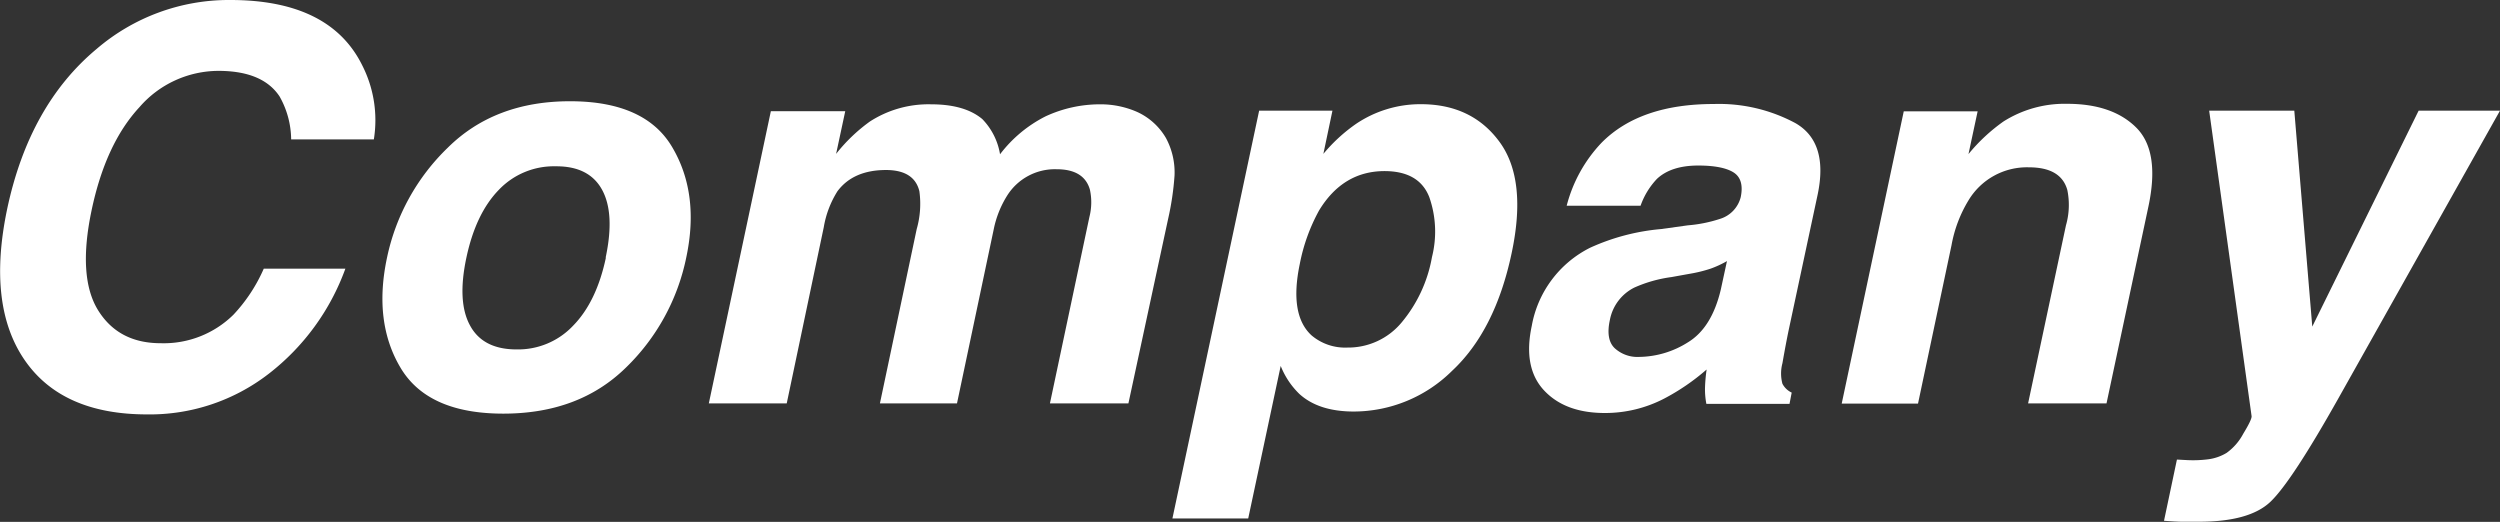 <svg xmlns="http://www.w3.org/2000/svg" viewBox="0 0 390.86 81.59"><rect x="0" y="0" width="390.86" height="81.59" fill="#333333" stroke="none"/><defs><style>.cls-1{fill:#fff;}</style></defs><g id="レイヤー_2" data-name="レイヤー 2"><g id="レイヤー_1-2" data-name="レイヤー 1"><path class="cls-1" d="M15.12,7.64A31.77,31.77,0,0,1,36,0Q51.61,0,56.65,10.25a18.9,18.9,0,0,1,1.8,11.54H45.52a13.88,13.88,0,0,0-1.81-6.71q-2.64-4-9.57-4a16.4,16.4,0,0,0-12.35,5.69q-5.28,5.7-7.47,16.11t1,15.6q3.2,5.19,9.83,5.18a15.52,15.52,0,0,0,11.34-4.45A25.23,25.23,0,0,0,41.24,42H54A36.49,36.49,0,0,1,42,58.45a30.37,30.37,0,0,1-19,6.34q-13.35,0-19.19-8.56T1.13,32.63Q4.58,16.42,15.12,7.64Z"/><path class="cls-1" d="M78.69,64.67q-11.79,0-16.06-7.16T60.51,40.27A33.4,33.4,0,0,1,70,23.1q7.35-7.28,19.15-7.27t16,7.27q4.25,7.26,2.14,17.17a33.22,33.22,0,0,1-9.47,17.24Q90.49,64.67,78.69,64.67Zm16-24.4q1.47-6.89-.56-10.6T86.88,26A11.87,11.87,0,0,0,78,29.67q-3.61,3.7-5.08,10.6t.57,10.62c1.35,2.5,3.78,3.74,7.28,3.74a11.82,11.82,0,0,0,8.86-3.74Q93.27,47.16,94.73,40.27Z"/><path class="cls-1" d="M182.29,21.58a11.32,11.32,0,0,1,1.34,5.88,44.13,44.13,0,0,1-1,6.76l-6.21,28.85H164.15l6.17-29.14a9.29,9.29,0,0,0,.08-4.28c-.61-2.13-2.35-3.19-5.2-3.19a8.81,8.81,0,0,0-7.73,4.11,15.77,15.77,0,0,0-2.1,5.25l-5.75,27.25H137.57l5.75-27.25a14.41,14.41,0,0,0,.42-5.92q-.8-3.31-5.21-3.32c-3.41,0-5.95,1.11-7.6,3.32a15.28,15.28,0,0,0-2.14,5.63L123,63.07H110.82l9.7-45.69h11.63l-1.43,6.68A26.19,26.19,0,0,1,136,19a16.88,16.88,0,0,1,9.58-2.69q5.25,0,8,2.31a10.28,10.28,0,0,1,2.77,5.5,20.6,20.6,0,0,1,7.1-5.92,20.17,20.17,0,0,1,8.6-1.89,14.13,14.13,0,0,1,5.71,1.18A10,10,0,0,1,182.29,21.58Z"/><path class="cls-1" d="M236.33,39.6Q233.77,51.69,227,58a21.88,21.88,0,0,1-15.35,6.34q-5.46,0-8.48-2.73a12.5,12.5,0,0,1-2.94-4.4l-5.08,23.85H183.3L196.86,17.3h11.46l-1.42,6.76a25.76,25.76,0,0,1,5.12-4.7,18,18,0,0,1,10.12-3.07q8,0,12.32,5.92T236.33,39.6ZM216.47,26.75q-6.51,0-10.25,6.17a28.51,28.51,0,0,0-3,8.32q-1.68,8,1.85,11.21a8.13,8.13,0,0,0,5.58,1.89,10.86,10.86,0,0,0,8.44-3.87,21.82,21.82,0,0,0,4.79-10.28,16.28,16.28,0,0,0-.42-9.37Q221.88,26.76,216.47,26.75Z"/><path class="cls-1" d="M263.88,35.23a21.49,21.49,0,0,0,5-1,4.78,4.78,0,0,0,3.27-3.4c.39-1.87,0-3.17-1.13-3.88s-3-1.07-5.5-1.07q-4.25,0-6.47,2.09a11.76,11.76,0,0,0-2.56,4.2H244.94a22.41,22.41,0,0,1,5.46-9.86q6-6.06,17.59-6.05a25.24,25.24,0,0,1,12.73,3q5.2,3,3.44,11.25l-4.49,21q-.46,2.19-1,5.29a6.19,6.19,0,0,0,0,3.19,3.11,3.11,0,0,0,1.45,1.39l-.34,1.76h-13a11.93,11.93,0,0,1-.21-2.6,25.77,25.77,0,0,1,.25-2.77,34.2,34.2,0,0,1-6.68,4.57,20,20,0,0,1-9.24,2.23q-6.21,0-9.51-3.55t-1.91-10.06a17,17,0,0,1,9.11-12.22,33.77,33.77,0,0,1,11.13-2.93ZM270,40.82A15.64,15.64,0,0,1,267.45,42a21.73,21.73,0,0,1-3.36.82l-2.77.5a21,21,0,0,0-5.8,1.64A7.13,7.13,0,0,0,251.7,50c-.45,2.05-.2,3.52.74,4.43a5.26,5.26,0,0,0,3.84,1.37,14.53,14.53,0,0,0,7.6-2.27q3.74-2.26,5.16-8.27Z"/><path class="cls-1" d="M335.9,32.25l-6.56,30.82H317.08L323,35.23a11.57,11.57,0,0,0,.21-5.54q-1-3.53-6-3.53a10.65,10.65,0,0,0-9.45,5.17,20.42,20.42,0,0,0-2.65,7l-5.24,24.77H287.94l9.7-45.69h11.55l-1.43,6.68A27.82,27.82,0,0,1,313.22,19a17.87,17.87,0,0,1,9.95-2.77q7.09,0,10.82,3.72T335.9,32.25Z"/><path class="cls-1" d="M340.35,71.85l1.51.08a18.69,18.69,0,0,0,3.36-.12,7.38,7.38,0,0,0,2.89-1,8.67,8.67,0,0,0,2.61-3c.92-1.51,1.36-2.44,1.3-2.77L345.39,17.3H358.7l2.81,33.76L378.14,17.3h12.72l-25.28,45q-7.31,13-10.6,16.14t-11.23,3.13l-2.56,0c-.65,0-1.6-.06-2.86-.15Z"/></g></g></svg>